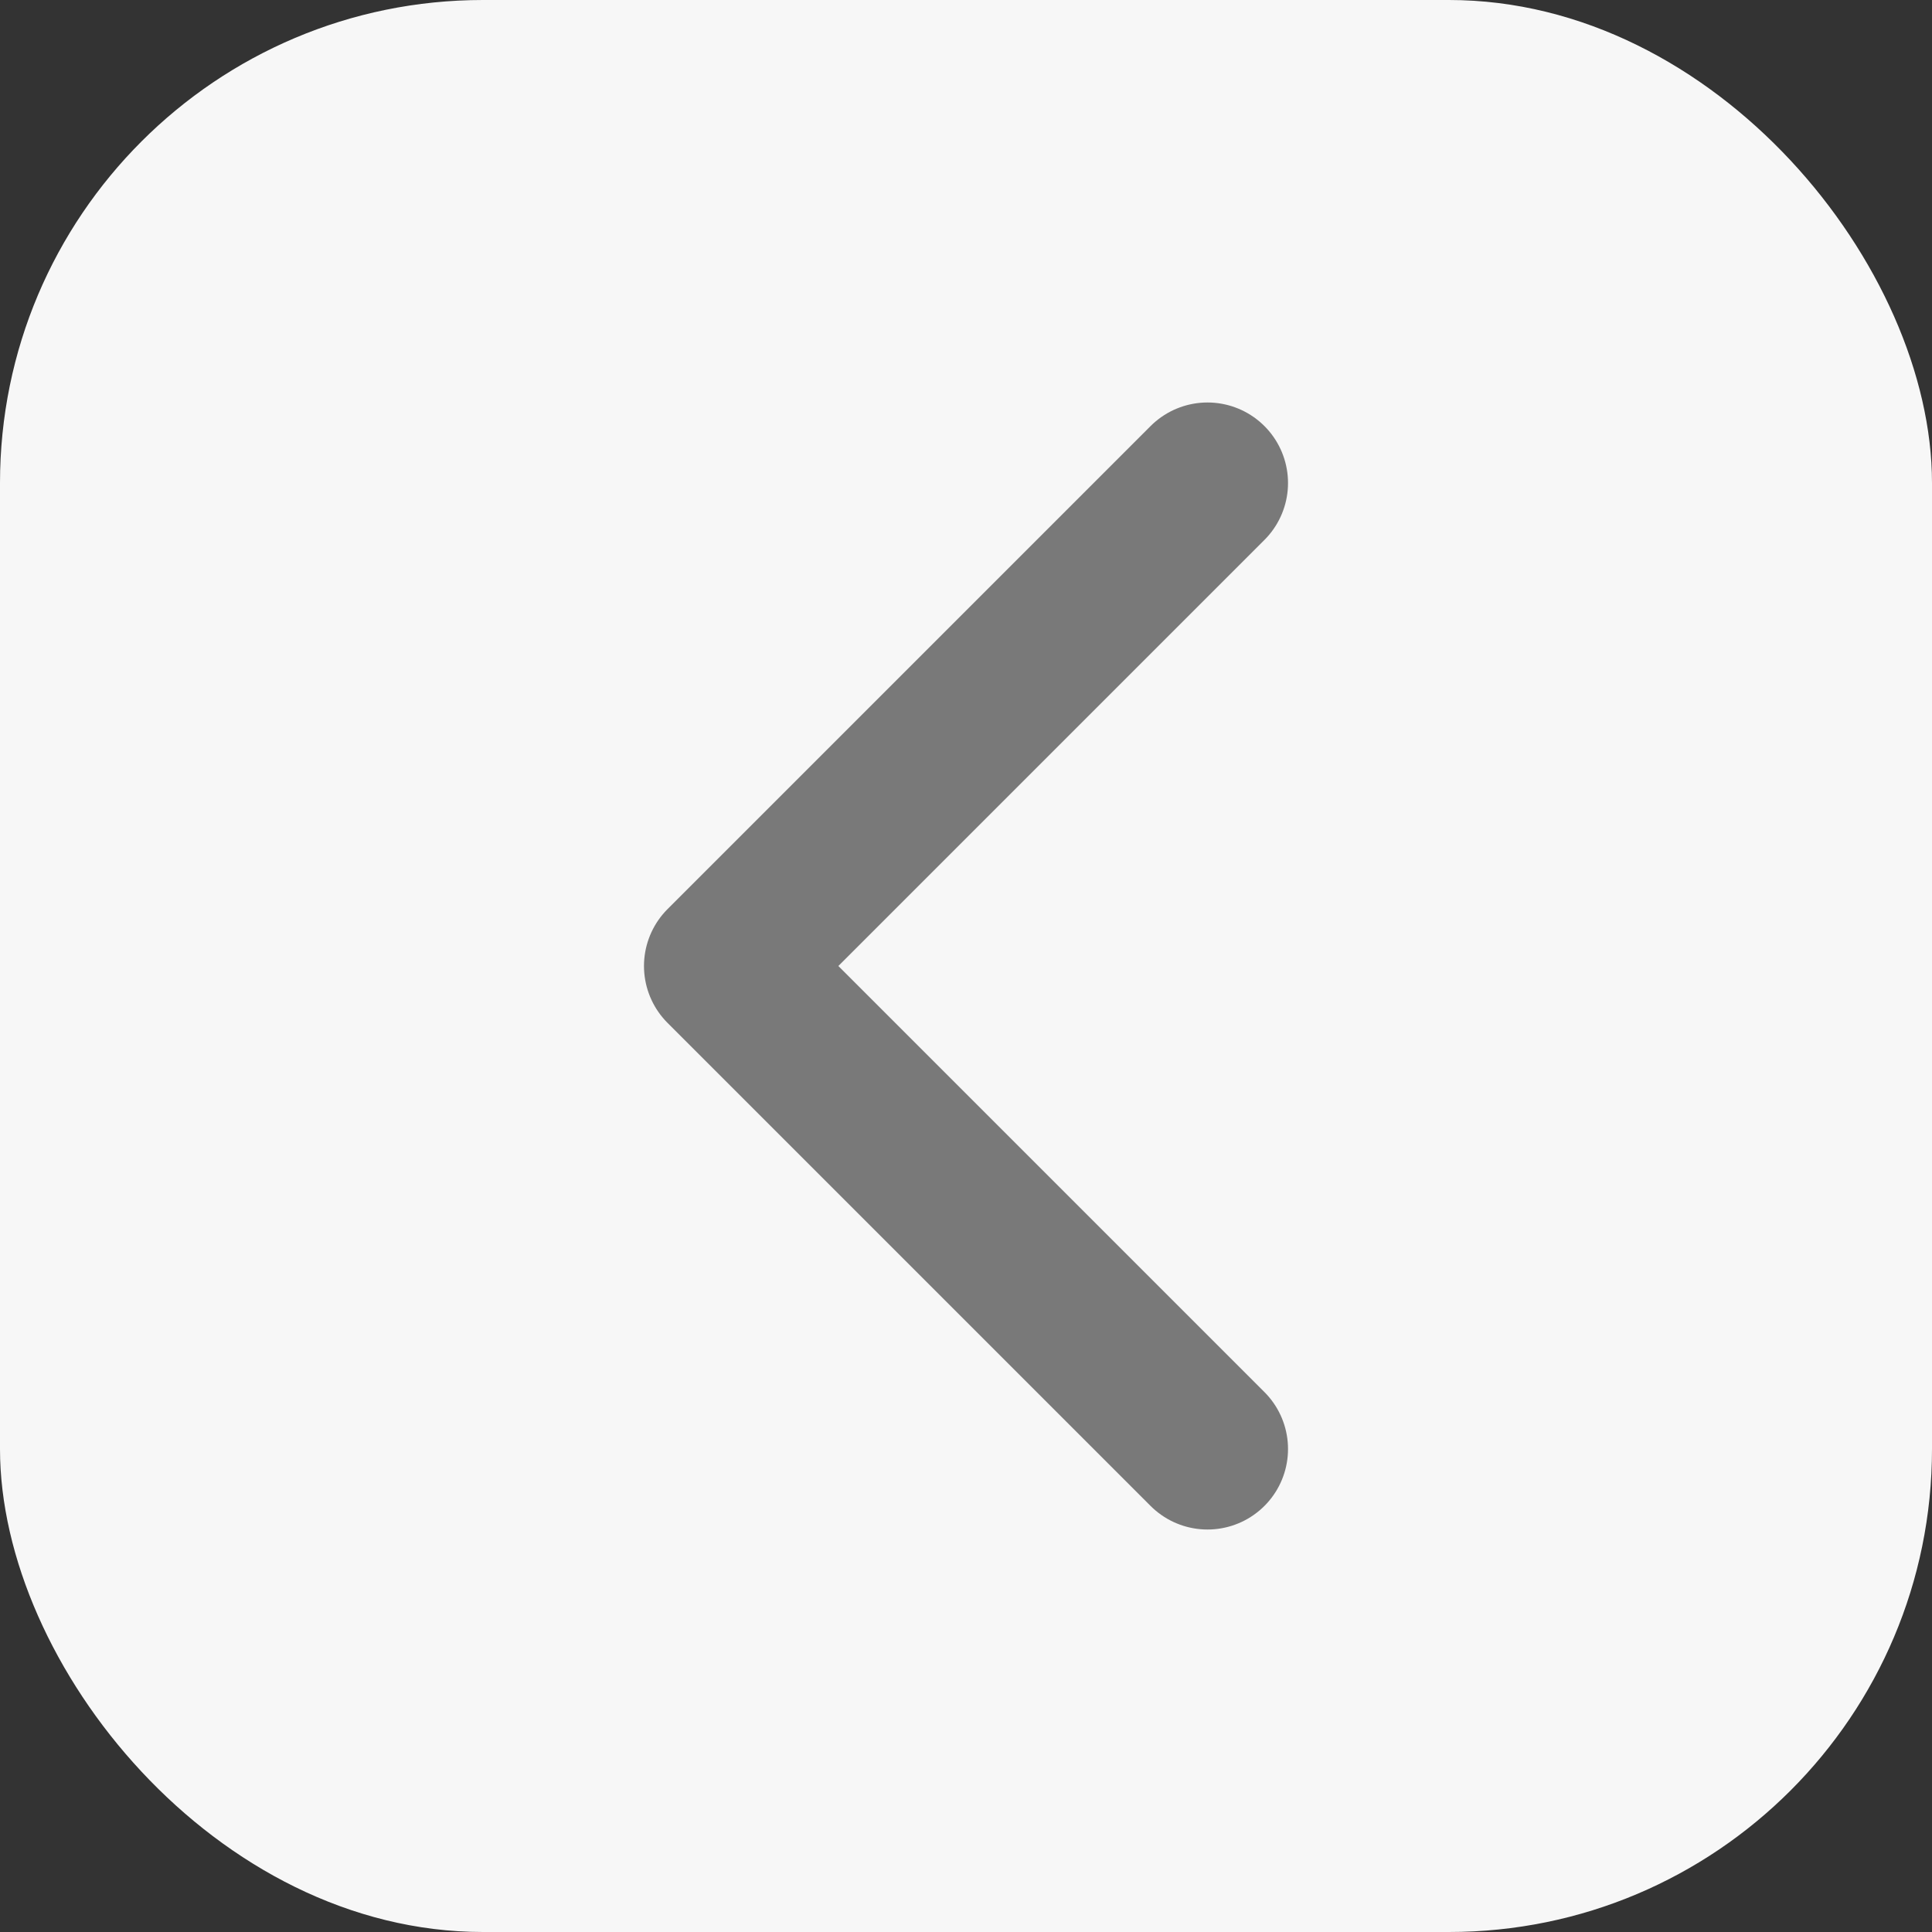 <svg width="20" height="20" viewBox="0 0 20 20" fill="none" xmlns="http://www.w3.org/2000/svg">
<rect x="0" y="0" width="20" height="20" fill="#333333" stroke="none"/>
<rect width="20" height="20" rx="5" fill="#F7F7F7"/>
<path d="M12.5 15L7.5 10L12.5 5" stroke="#797979" stroke-width="1.667" stroke-linecap="round" stroke-linejoin="round"/>
</svg>
